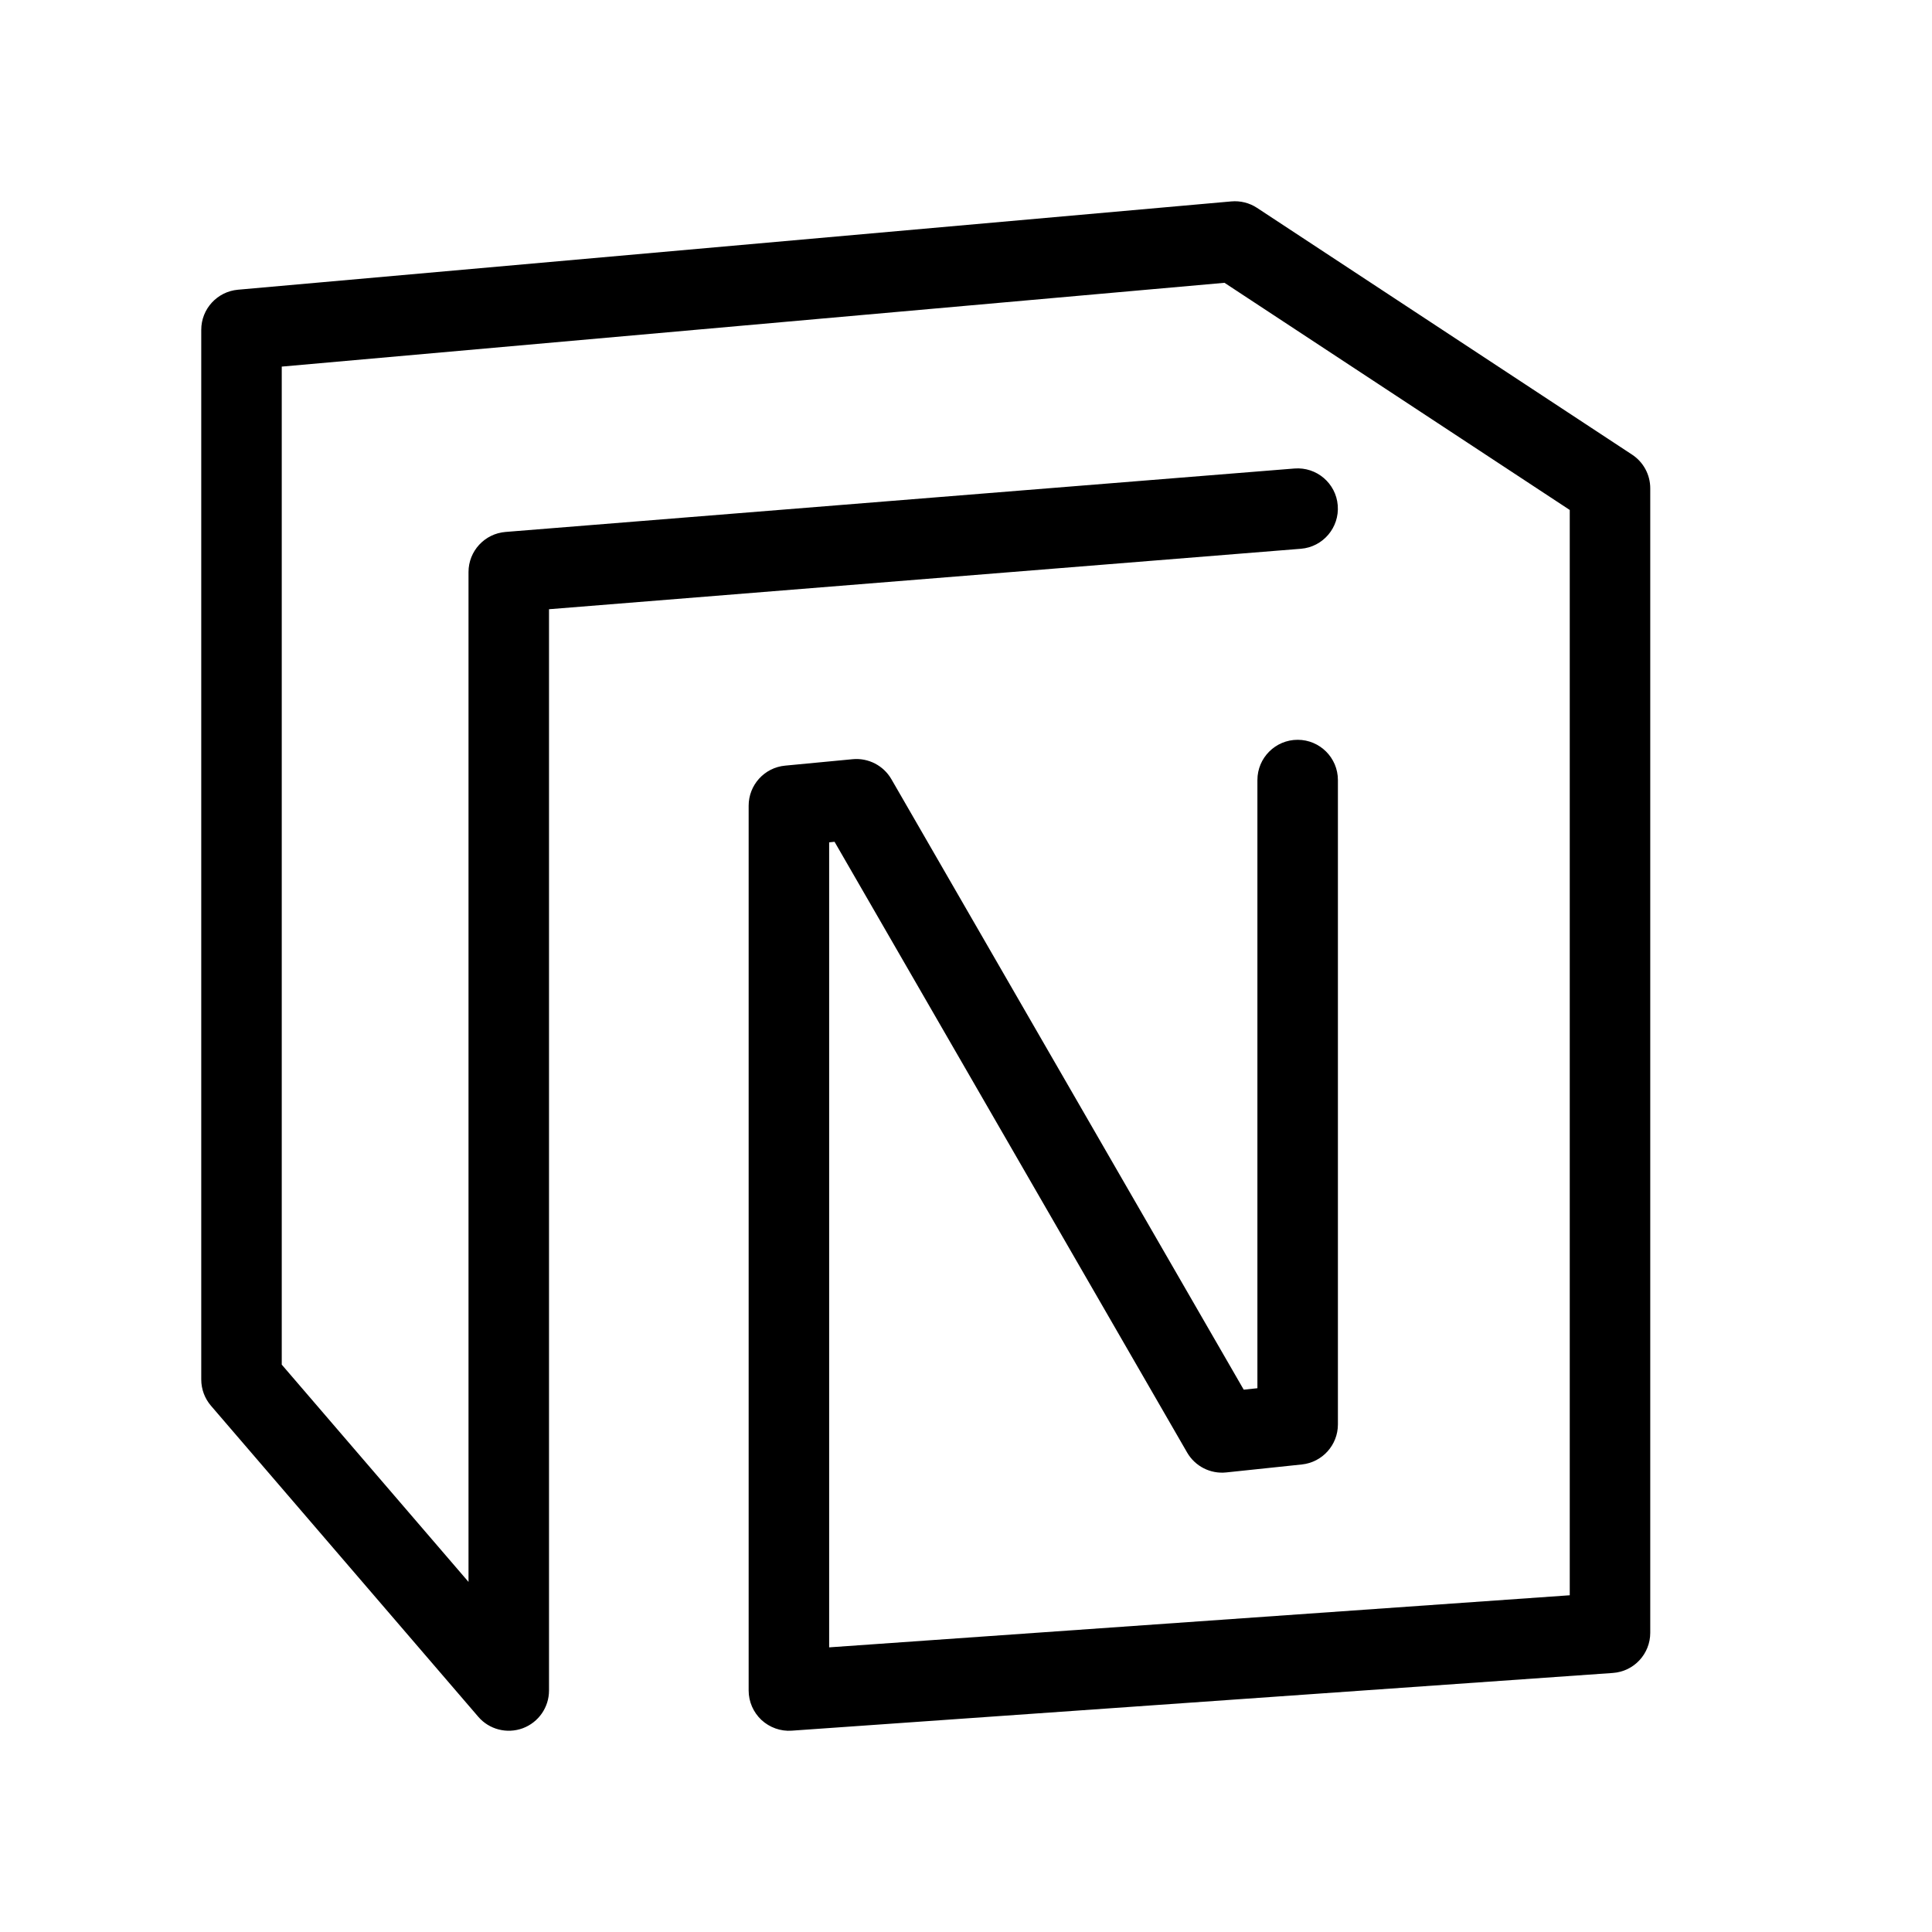 <?xml version="1.0" encoding="utf-8"?><!-- Скачано с сайта svg4.ru / Downloaded from svg4.ru -->
<svg width="800px" height="800px" viewBox="0 0 24 24" fill="none" xmlns="http://www.w3.org/2000/svg">
<path fill-rule="evenodd" clip-rule="evenodd" d="M15.296 2.502C15.408 2.492 15.521 2.52 15.615 2.582L20.275 5.648C20.415 5.74 20.5 5.897 20.5 6.066V20.283C20.5 20.546 20.297 20.764 20.035 20.782L9.835 21.499C9.697 21.509 9.561 21.46 9.459 21.366C9.358 21.271 9.3 21.139 9.3 21V10.009C9.3 9.751 9.496 9.535 9.753 9.511L10.593 9.431C10.788 9.413 10.975 9.51 11.073 9.679L15.45 17.263L15.62 17.245V9.69C15.62 9.414 15.844 9.19 16.12 9.19C16.396 9.19 16.62 9.414 16.62 9.69V17.695C16.62 17.95 16.427 18.165 16.173 18.192L15.233 18.291C15.036 18.312 14.846 18.215 14.747 18.044L10.367 10.457L10.3 10.464V20.464L19.5 19.817V6.335L15.211 3.513L3.5 4.554V16.952L5.82 19.651V7.106C5.82 6.846 6.02 6.629 6.28 6.608L16.08 5.82C16.355 5.798 16.596 6.003 16.618 6.278C16.64 6.553 16.435 6.795 16.16 6.817L6.82 7.568V21C6.82 21.209 6.69 21.396 6.494 21.469C6.298 21.541 6.077 21.485 5.941 21.326L2.621 17.463C2.543 17.372 2.5 17.257 2.5 17.137V4.097C2.5 3.838 2.698 3.622 2.956 3.599L15.296 2.502Z" fill="#000000"/>
</svg>